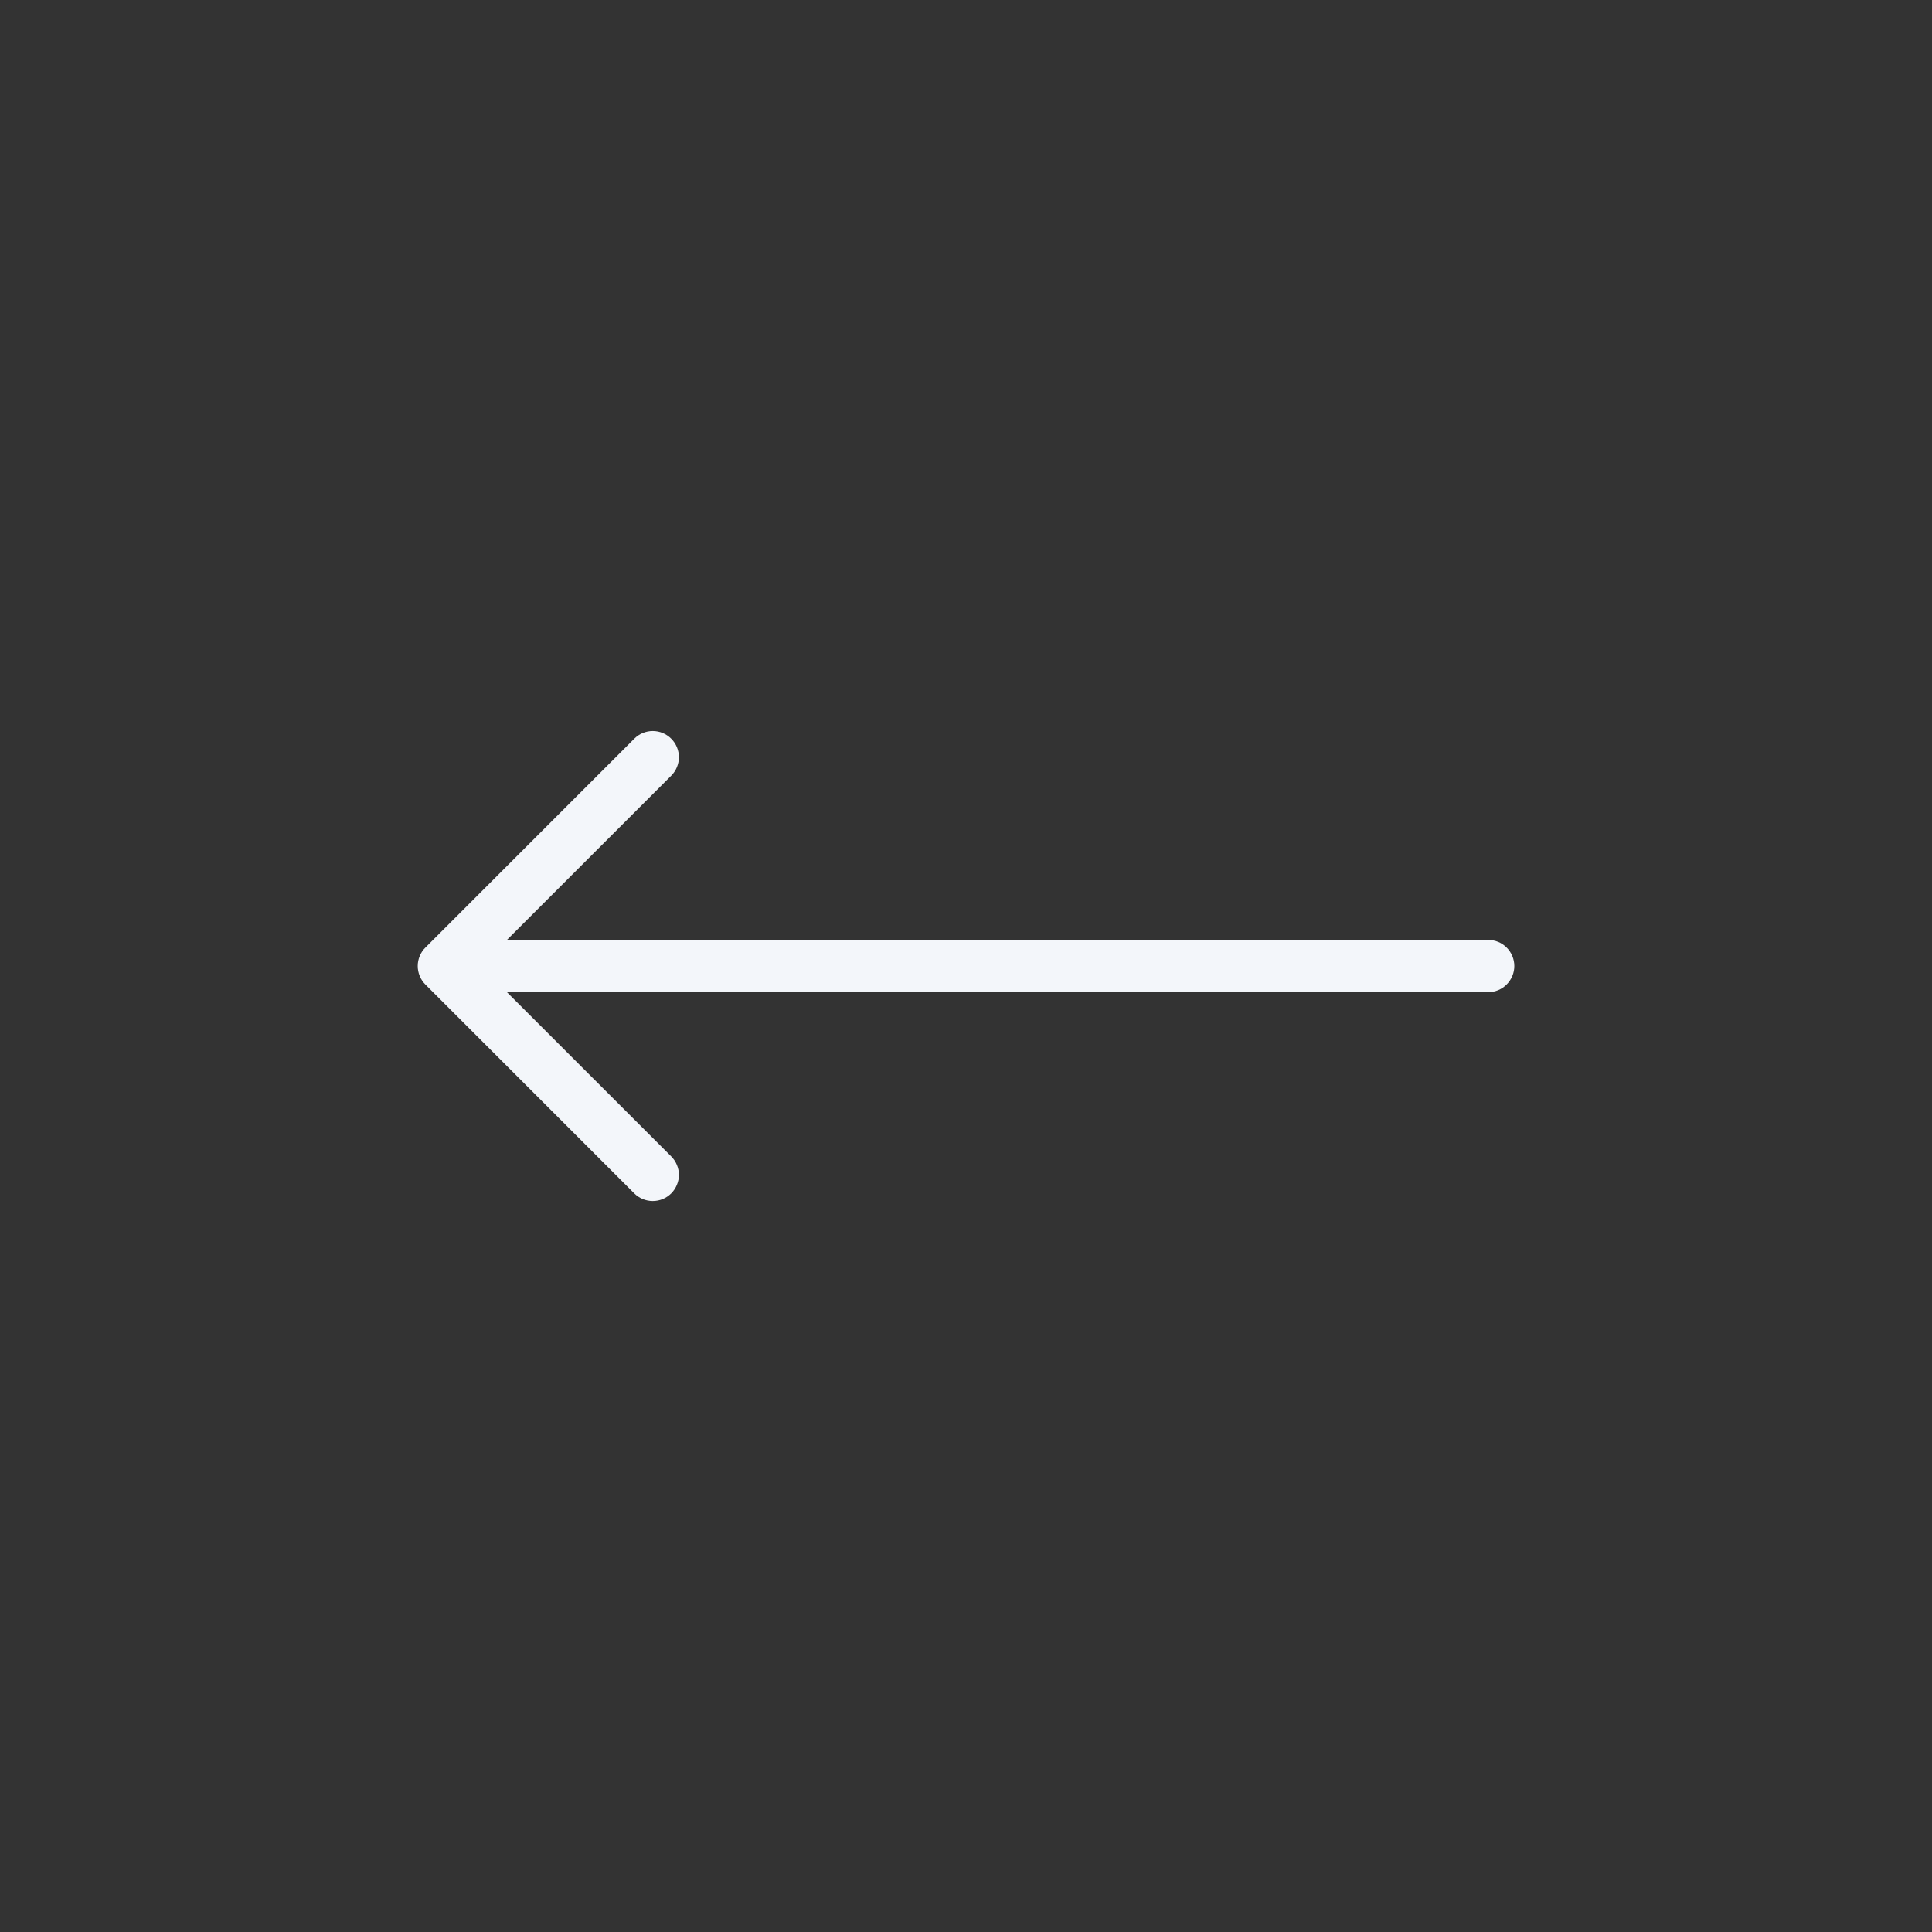 <?xml version="1.0" encoding="UTF-8"?> <svg xmlns="http://www.w3.org/2000/svg" width="37" height="37" viewBox="0 0 37 37" fill="none"><rect x="0" y="0" width="37" height="37" fill="#333333" stroke="none"/><path d="M29.001 18.501C29.001 18.633 28.948 18.76 28.854 18.854C28.761 18.948 28.634 19.001 28.501 19.001H9.708L12.855 22.147C12.901 22.193 12.938 22.248 12.963 22.309C12.989 22.37 13.002 22.435 13.002 22.501C13.002 22.566 12.989 22.631 12.963 22.692C12.938 22.753 12.901 22.808 12.855 22.855C12.808 22.901 12.753 22.938 12.693 22.963C12.632 22.988 12.567 23.001 12.501 23.001C12.435 23.001 12.37 22.988 12.309 22.963C12.249 22.938 12.193 22.901 12.147 22.855L8.147 18.855C8.1 18.808 8.063 18.753 8.038 18.692C8.013 18.631 8 18.566 8 18.501C8 18.435 8.013 18.37 8.038 18.309C8.063 18.248 8.1 18.193 8.147 18.147L12.147 14.147C12.241 14.053 12.368 14 12.501 14C12.634 14 12.761 14.053 12.855 14.147C12.949 14.241 13.002 14.368 13.002 14.501C13.002 14.633 12.949 14.761 12.855 14.855L9.708 18.001H28.501C28.634 18.001 28.761 18.053 28.854 18.147C28.948 18.241 29.001 18.368 29.001 18.501Z" fill="#F3F6FA"></path></svg> 